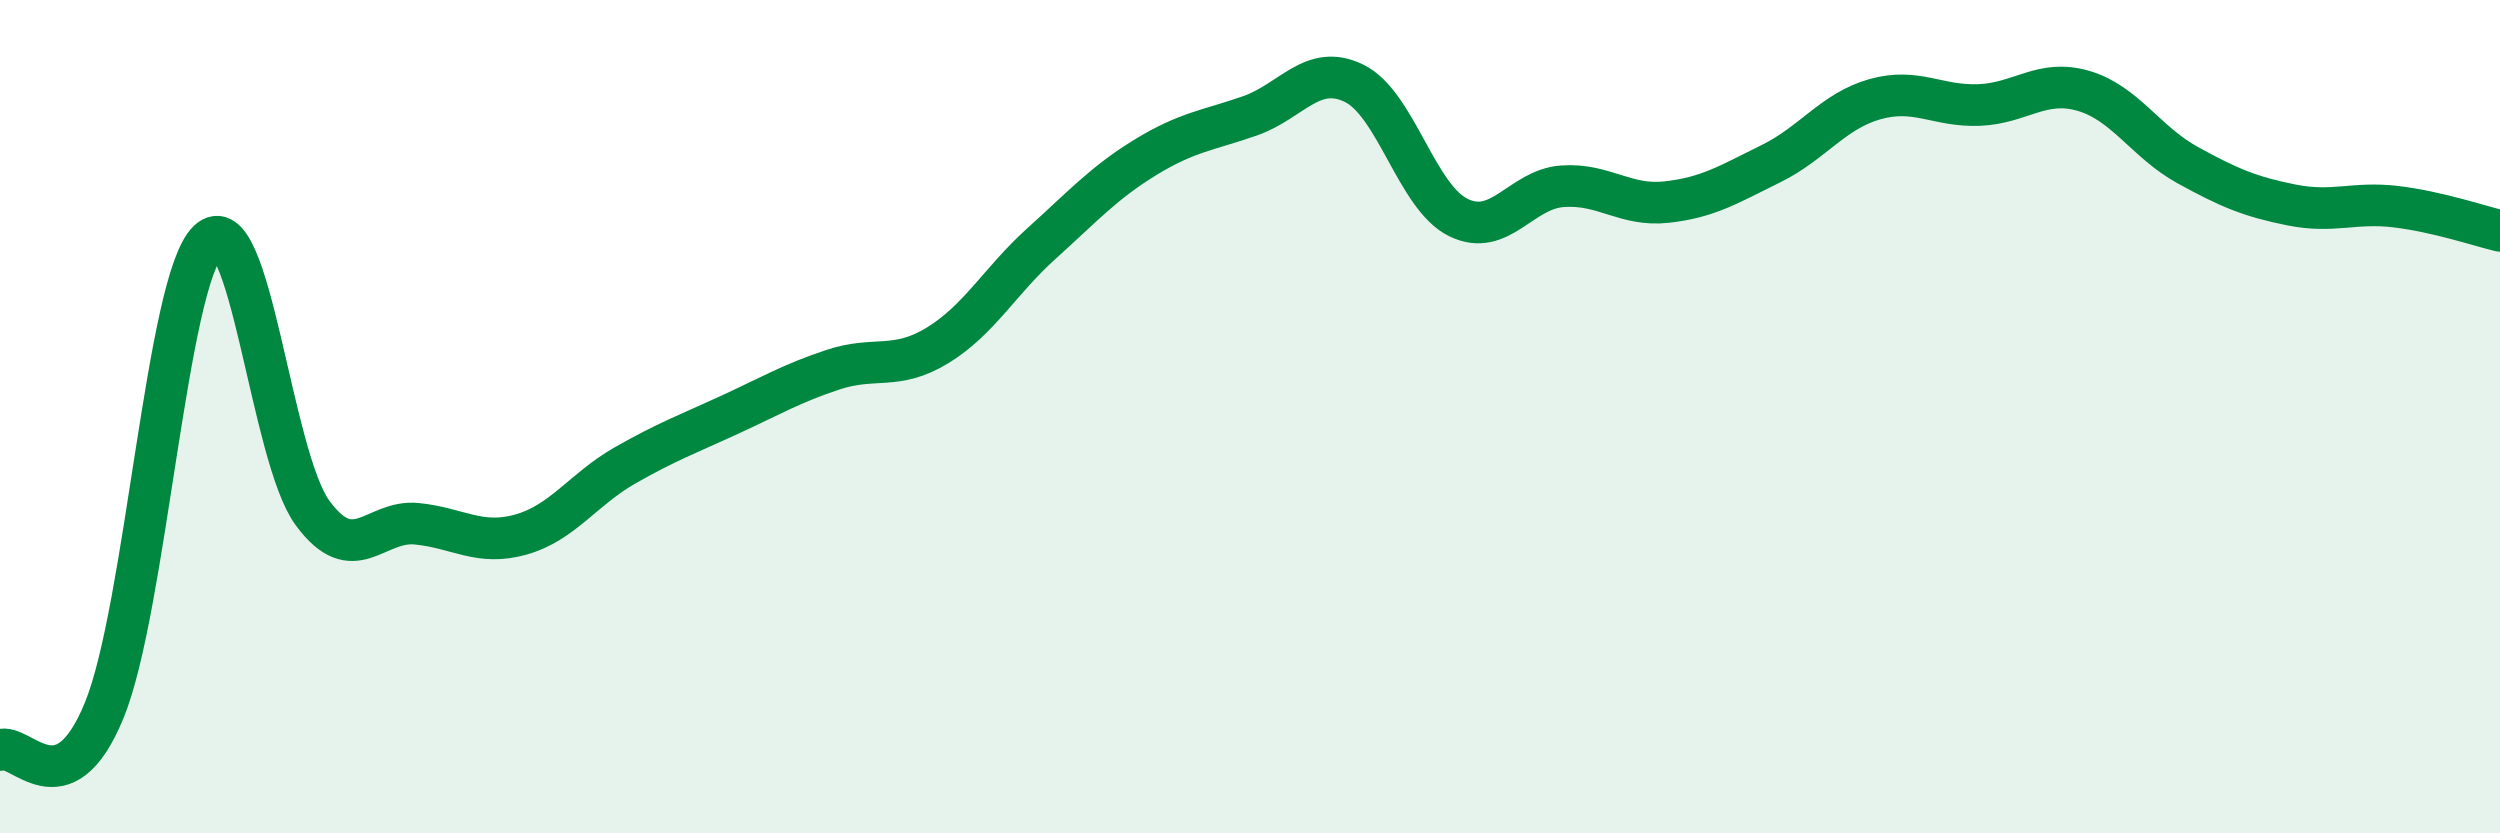 
    <svg width="60" height="20" viewBox="0 0 60 20" xmlns="http://www.w3.org/2000/svg">
      <path
        d="M 0,18 C 0.5,17.81 1.5,19.49 2.5,17.05 C 3.5,14.61 4,6.73 5,5.78 C 6,4.83 6.5,10.95 7.5,12.31 C 8.5,13.67 9,12.47 10,12.57 C 11,12.67 11.5,13.11 12.5,12.83 C 13.5,12.55 14,11.74 15,11.17 C 16,10.6 16.5,10.42 17.5,9.96 C 18.5,9.5 19,9.2 20,8.87 C 21,8.54 21.5,8.9 22.5,8.29 C 23.5,7.68 24,6.74 25,5.84 C 26,4.94 26.5,4.38 27.5,3.77 C 28.5,3.16 29,3.13 30,2.78 C 31,2.43 31.5,1.51 32.5,2 C 33.5,2.49 34,4.73 35,5.22 C 36,5.71 36.5,4.54 37.5,4.47 C 38.5,4.4 39,4.96 40,4.85 C 41,4.74 41.5,4.42 42.5,3.93 C 43.5,3.44 44,2.66 45,2.38 C 46,2.1 46.5,2.56 47.5,2.52 C 48.5,2.48 49,1.89 50,2.18 C 51,2.47 51.5,3.41 52.5,3.96 C 53.5,4.51 54,4.72 55,4.92 C 56,5.12 56.5,4.84 57.5,4.96 C 58.5,5.08 59.5,5.42 60,5.54L60 20L0 20Z"
        fill="#008740"
        opacity="0.1"
        stroke-linecap="round"
        stroke-linejoin="round"
      />
      <path
        d="M 0,18 C 0.5,17.81 1.5,19.49 2.5,17.05 C 3.5,14.61 4,6.73 5,5.78 C 6,4.83 6.5,10.95 7.5,12.31 C 8.5,13.67 9,12.47 10,12.57 C 11,12.67 11.5,13.11 12.5,12.83 C 13.5,12.55 14,11.74 15,11.17 C 16,10.6 16.5,10.42 17.5,9.96 C 18.5,9.5 19,9.2 20,8.87 C 21,8.54 21.5,8.9 22.5,8.29 C 23.5,7.68 24,6.74 25,5.84 C 26,4.94 26.5,4.38 27.5,3.77 C 28.5,3.16 29,3.13 30,2.78 C 31,2.43 31.5,1.51 32.5,2 C 33.5,2.49 34,4.73 35,5.22 C 36,5.71 36.5,4.54 37.5,4.47 C 38.5,4.4 39,4.96 40,4.85 C 41,4.74 41.5,4.42 42.5,3.93 C 43.5,3.44 44,2.66 45,2.38 C 46,2.1 46.5,2.56 47.5,2.52 C 48.5,2.48 49,1.89 50,2.18 C 51,2.47 51.5,3.41 52.5,3.96 C 53.5,4.51 54,4.72 55,4.92 C 56,5.12 56.5,4.84 57.5,4.96 C 58.5,5.08 59.5,5.42 60,5.54"
        stroke="#008740"
        stroke-width="1"
        fill="none"
        stroke-linecap="round"
        stroke-linejoin="round"
      />
    </svg>
  